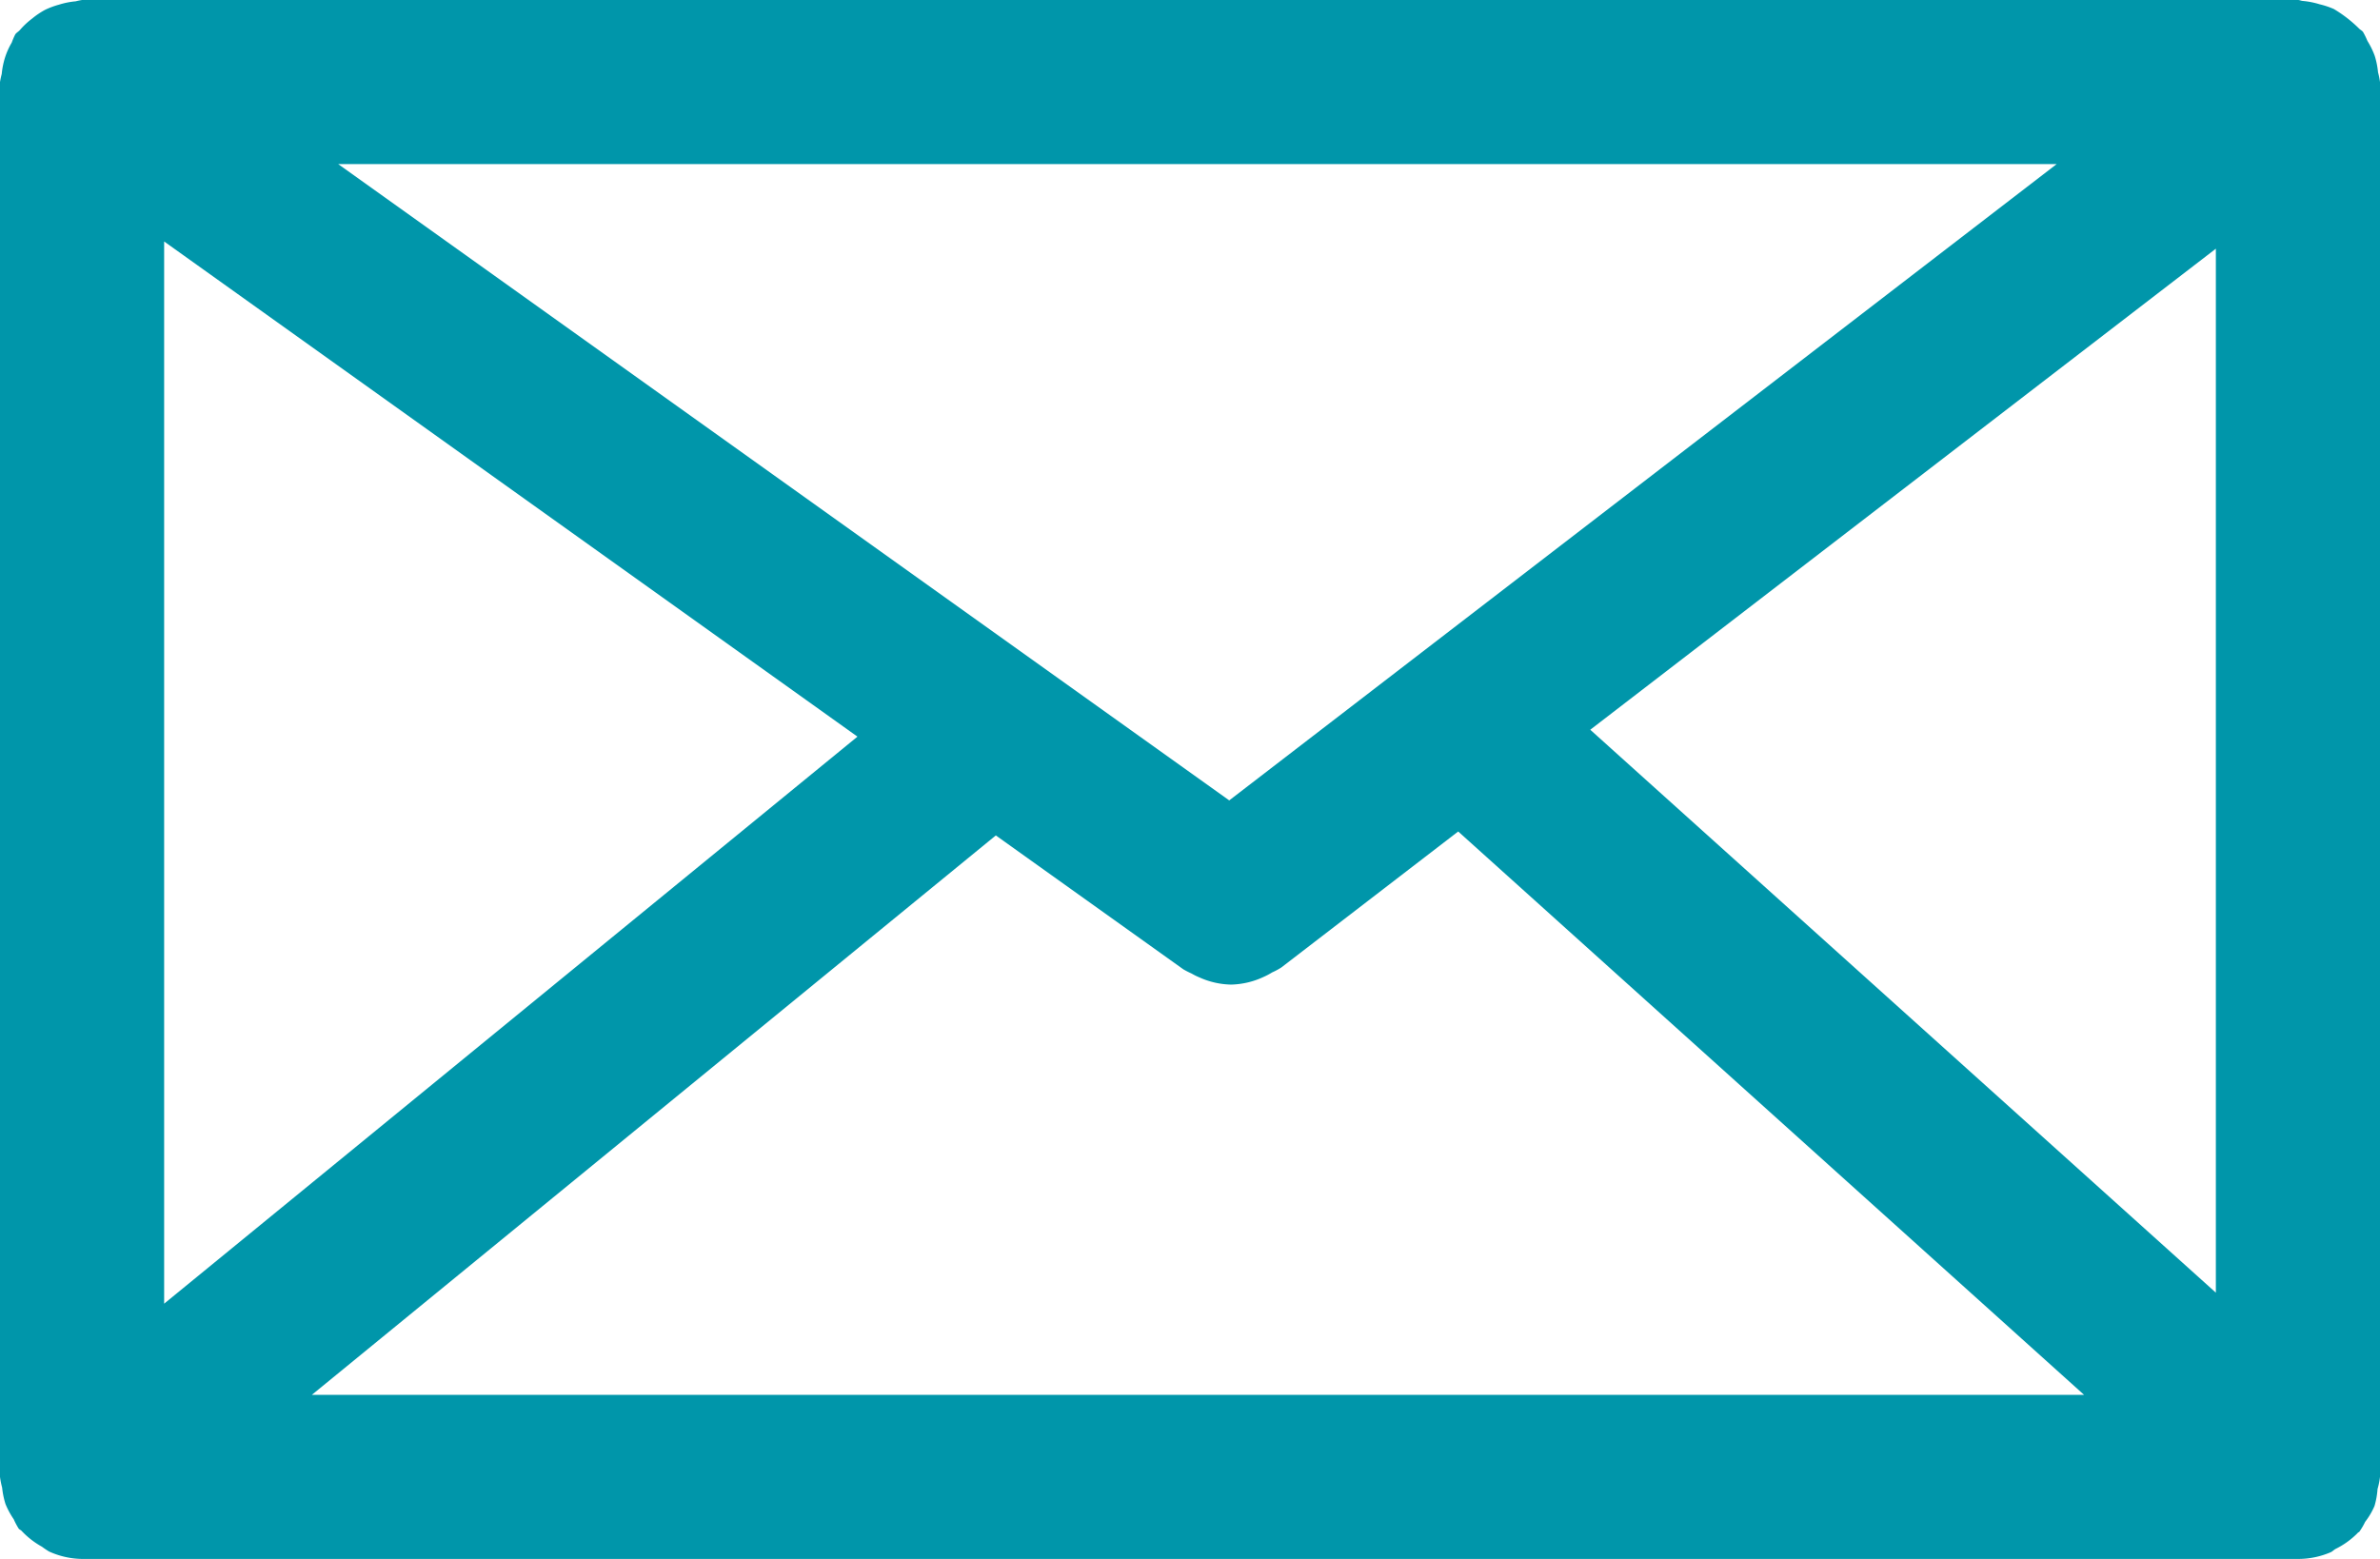 <svg xmlns="http://www.w3.org/2000/svg" width="29" height="19" viewBox="0 0 29 19">
  <path id="Path_211" data-name="Path 211" d="M30.97,24.148A.9.9,0,0,0,31,24V7a.964.964,0,0,0-.024-.119.975.975,0,0,0-.04-.2.99.99,0,0,0-.089-.182.933.933,0,0,0-.054-.11c-.014-.018-.034-.026-.049-.042a1.61,1.61,0,0,0-.306-.237,1.015,1.015,0,0,0-.174-.058.994.994,0,0,0-.2-.04C30.041,6.011,30.022,6,30,6H3a.7.7,0,0,0-.077.016.955.955,0,0,0-.205.041.977.977,0,0,0-.169.063.961.961,0,0,0-.157.106.955.955,0,0,0-.147.137c-.018.022-.043.033-.059.056a.841.841,0,0,0-.043.1.888.888,0,0,0-.082.183.966.966,0,0,0-.04.2A.941.941,0,0,0,2,7V24a.979.979,0,0,0,.026.131,1.006,1.006,0,0,0,.041.2.992.992,0,0,0,.1.185.907.907,0,0,0,.061.115c.01.012.025.016.035.027a1.015,1.015,0,0,0,.248.193,1,1,0,0,0,.086.058A1,1,0,0,0,3,25H30a1,1,0,0,0,.4-.082c.021-.009.038-.029.059-.04a1.007,1.007,0,0,0,.27-.195c0-.006.014-.008.019-.014a.815.815,0,0,0,.071-.121.891.891,0,0,0,.114-.193A.962.962,0,0,0,30.97,24.148ZM4,8.943l8.448,6.035L4,21.889Zm12.978,6.812L6.121,8H27.06Zm-2.844.427,2.285,1.632a1.077,1.077,0,0,0,.1.051.761.761,0,0,0,.095.047A.981.981,0,0,0,17,18h0a.985.985,0,0,0,.4-.095.8.8,0,0,0,.1-.053.864.864,0,0,0,.112-.06l2.156-1.658L27.394,23H5.8Zm7.243-1.288L29,9.031V21.755Z" transform="translate(-2 -6)" fill="#0096aa"/>
</svg>
